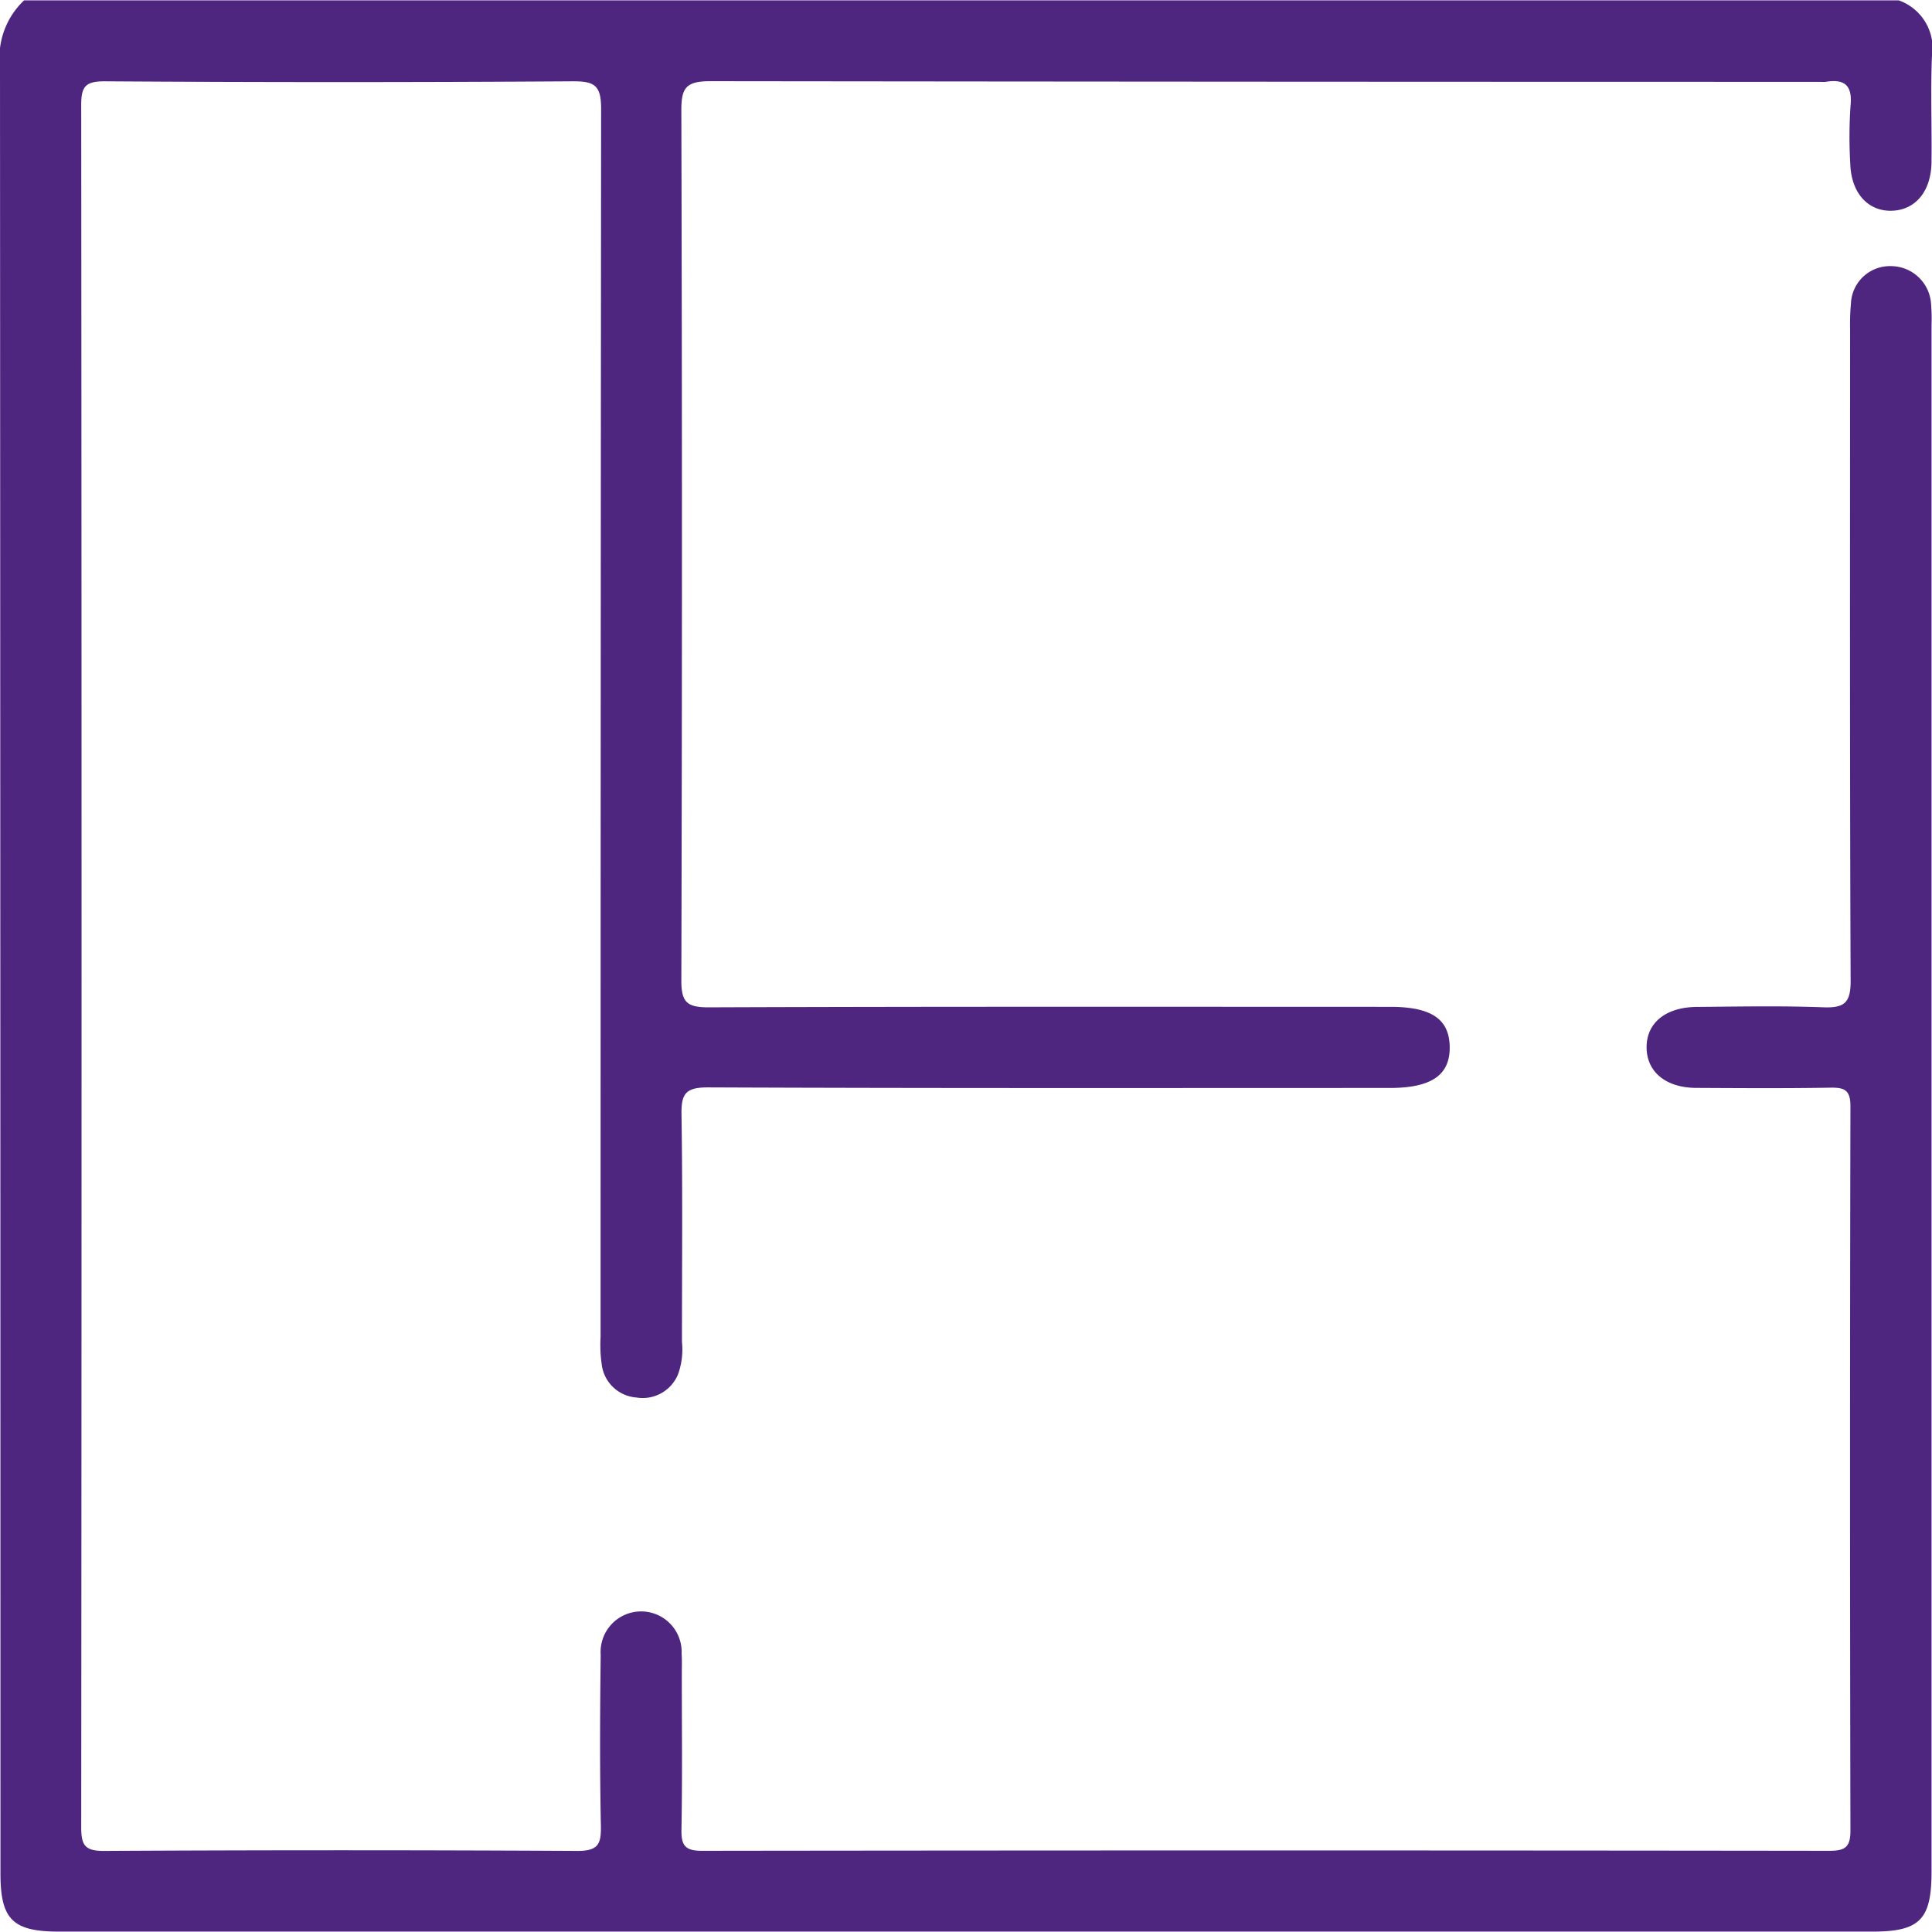 <svg id="Grupo_456" data-name="Grupo 456" xmlns="http://www.w3.org/2000/svg" xmlns:xlink="http://www.w3.org/1999/xlink" width="225" height="225" viewBox="0 0 50.241 50.222">
  <defs>
    <clipPath id="clip-path">
      <rect id="Rectángulo_669" data-name="Rectángulo 669" width="50.241" height="50.222" fill="none"/>
    </clipPath>
  </defs>
  <g id="Grupo_455" data-name="Grupo 455" clip-path="url(#clip-path)">
    <path id="Trazado_338" data-name="Trazado 338" d="M49.377,0a1.322,1.322,0,0,1,.862,1.464c-.036.913,0,1.828-.011,2.742-.008.759-.418,1.249-1.036,1.265s-1.052-.464-1.076-1.217a11.962,11.962,0,0,1,.007-1.522c.051-.534-.165-.693-.651-.613a.774.774,0,0,1-.122,0q-14.442,0-28.883-.017c-.643,0-.751.185-.749.776q.031,11.3,0,22.608c0,.556.136.7.7.7,5.911-.022,11.821-.014,17.732-.013,1.066,0,1.534.313,1.549,1.031.015.742-.473,1.079-1.563,1.079-5.911,0-11.822.01-17.732-.015-.579,0-.691.171-.682.706.031,1.97.012,3.94.012,5.911a1.9,1.9,0,0,1-.1.839.993.993,0,0,1-1.085.608.98.98,0,0,1-.9-.85,3.6,3.6,0,0,1-.031-.728q0-15.966.014-31.932c0-.6-.159-.721-.733-.717q-6.093.04-12.187,0c-.493,0-.6.142-.6.612q.018,22.4,0,44.79c0,.461.09.619.592.616q6.154-.034,12.309,0c.536,0,.623-.168.613-.65-.031-1.482-.023-2.966-.005-4.448A1.054,1.054,0,1,1,17.725,43c.012.162.005.325.005.487,0,1.361.016,2.722-.009,4.083-.007.417.1.551.535.55q14.655-.019,29.31,0c.41,0,.556-.088.554-.53q-.021-9.415,0-18.83c0-.431-.158-.491-.528-.485-1.157.02-2.315.012-3.473.006-.8,0-1.3-.419-1.3-1.057s.5-1.042,1.305-1.049c1.1-.009,2.195-.031,3.29.01.541.02.713-.109.711-.688-.024-5.647-.015-11.294-.014-16.941a5.913,5.913,0,0,1,.022-.669,1.014,1.014,0,0,1,1.04-.976,1.049,1.049,0,0,1,1.044.985,4.652,4.652,0,0,1,.012.548q0,20.11,0,40.219c0,1.247-.306,1.558-1.535,1.558H1.532c-1.2,0-1.52-.316-1.52-1.507Q.011,25.223,0,1.732A2.046,2.046,0,0,1,.626,0Z" transform="translate(0)" fill="#4e267f"/>
  </g>
</svg>

